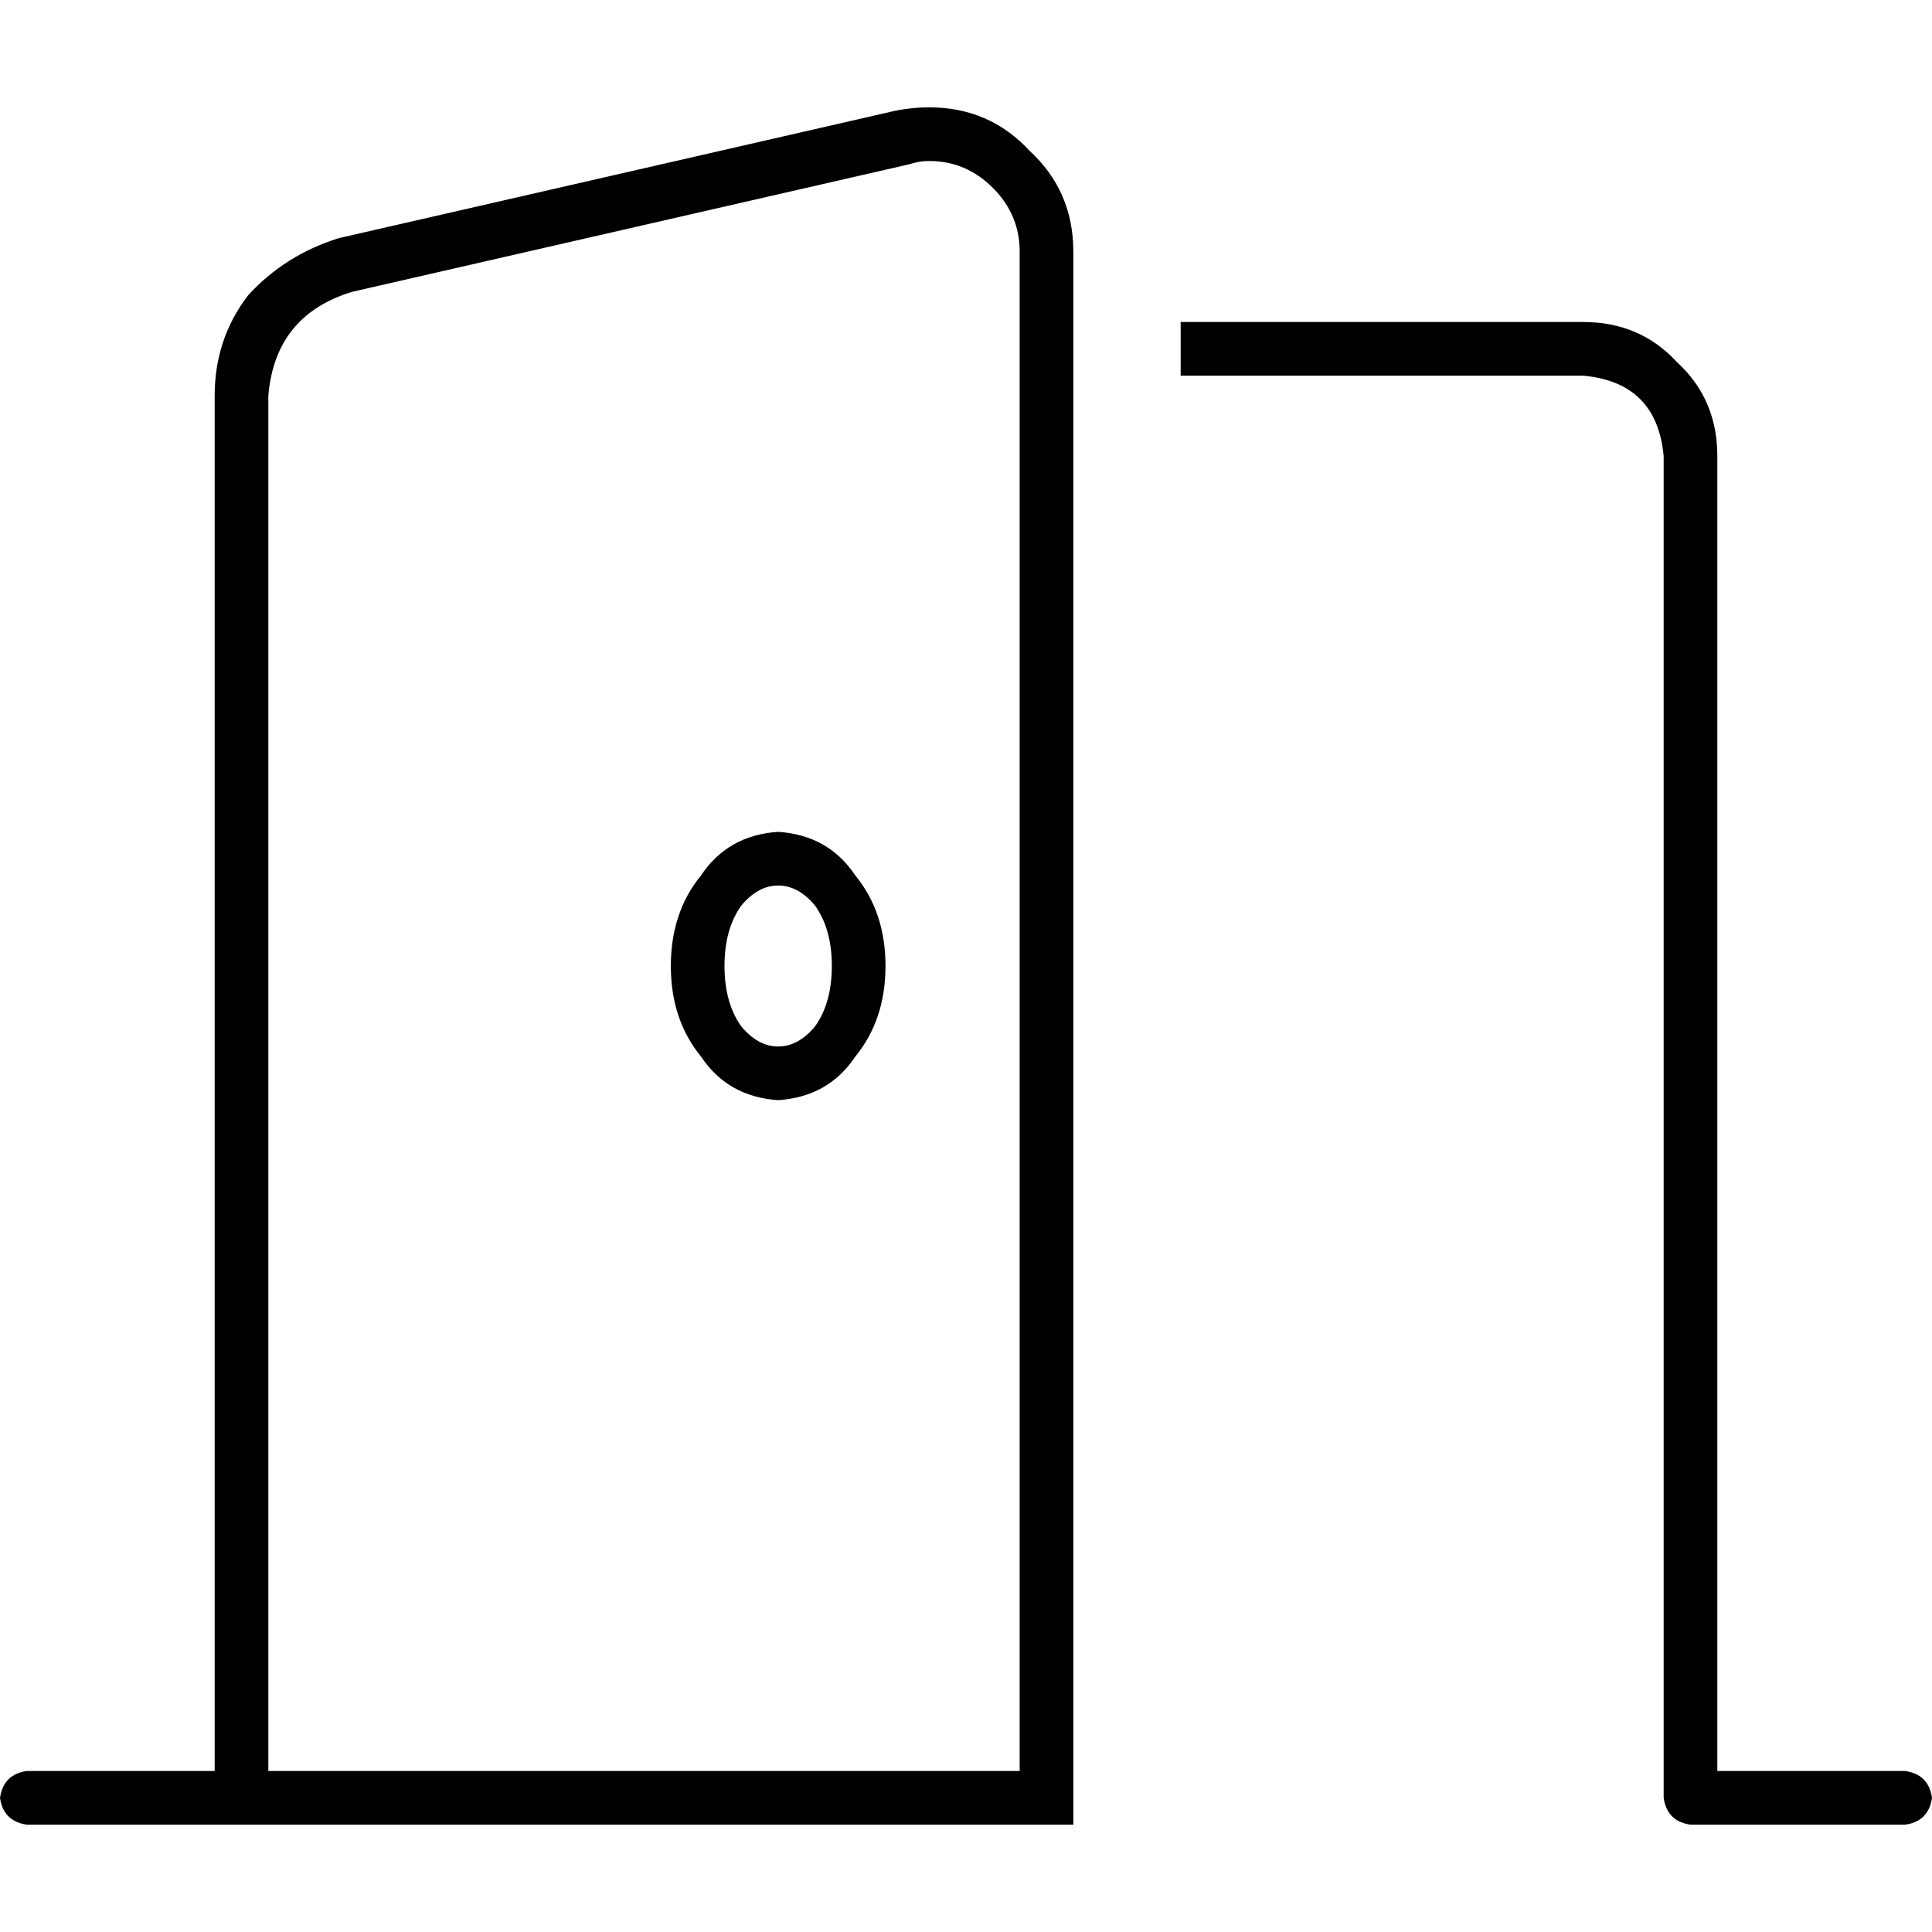 <svg xmlns="http://www.w3.org/2000/svg" viewBox="0 0 512 512">
  <path d="M 270.222 469.333 L 85.333 469.333 L 270.222 469.333 L 71.111 469.333 L 71.111 104.889 L 71.111 104.889 Q 72.889 83.556 93.333 77.333 L 240.889 43.556 L 240.889 43.556 Q 243.556 42.667 246.222 42.667 Q 256 42.667 263.111 49.778 Q 270.222 56.889 270.222 66.667 L 270.222 469.333 L 270.222 469.333 Z M 56.889 104.889 L 56.889 469.333 L 56.889 104.889 L 56.889 469.333 L 7.111 469.333 L 7.111 469.333 Q 0.889 470.222 0 476.444 Q 0.889 482.667 7.111 483.556 L 56.889 483.556 L 284.444 483.556 L 284.444 469.333 L 284.444 469.333 L 284.444 66.667 L 284.444 66.667 Q 284.444 50.667 272.889 40 Q 262.222 28.444 246.222 28.444 Q 241.778 28.444 237.333 29.333 L 89.778 63.111 L 89.778 63.111 Q 75.556 67.556 65.778 78.222 Q 56.889 89.778 56.889 104.889 L 56.889 104.889 Z M 419.556 99.556 Q 439.111 101.333 440.889 120.889 L 440.889 476.444 L 440.889 476.444 Q 441.778 482.667 448 483.556 L 504.889 483.556 L 504.889 483.556 Q 511.111 482.667 512 476.444 Q 511.111 470.222 504.889 469.333 L 455.111 469.333 L 455.111 469.333 L 455.111 120.889 L 455.111 120.889 Q 455.111 105.778 444.444 96 Q 434.667 85.333 419.556 85.333 L 312.889 85.333 L 312.889 85.333 L 312.889 99.556 L 312.889 99.556 L 419.556 99.556 L 419.556 99.556 Z M 206.222 220.444 Q 192.889 221.333 185.778 232 Q 177.778 241.778 177.778 256 Q 177.778 270.222 185.778 280 Q 192.889 290.667 206.222 291.556 Q 219.556 290.667 226.667 280 Q 234.667 270.222 234.667 256 Q 234.667 241.778 226.667 232 Q 219.556 221.333 206.222 220.444 L 206.222 220.444 Z M 192 256 Q 192 246.222 196.444 240 Q 200.889 234.667 206.222 234.667 Q 211.556 234.667 216 240 Q 220.444 246.222 220.444 256 Q 220.444 265.778 216 272 Q 211.556 277.333 206.222 277.333 Q 200.889 277.333 196.444 272 Q 192 265.778 192 256 L 192 256 Z" />
</svg>